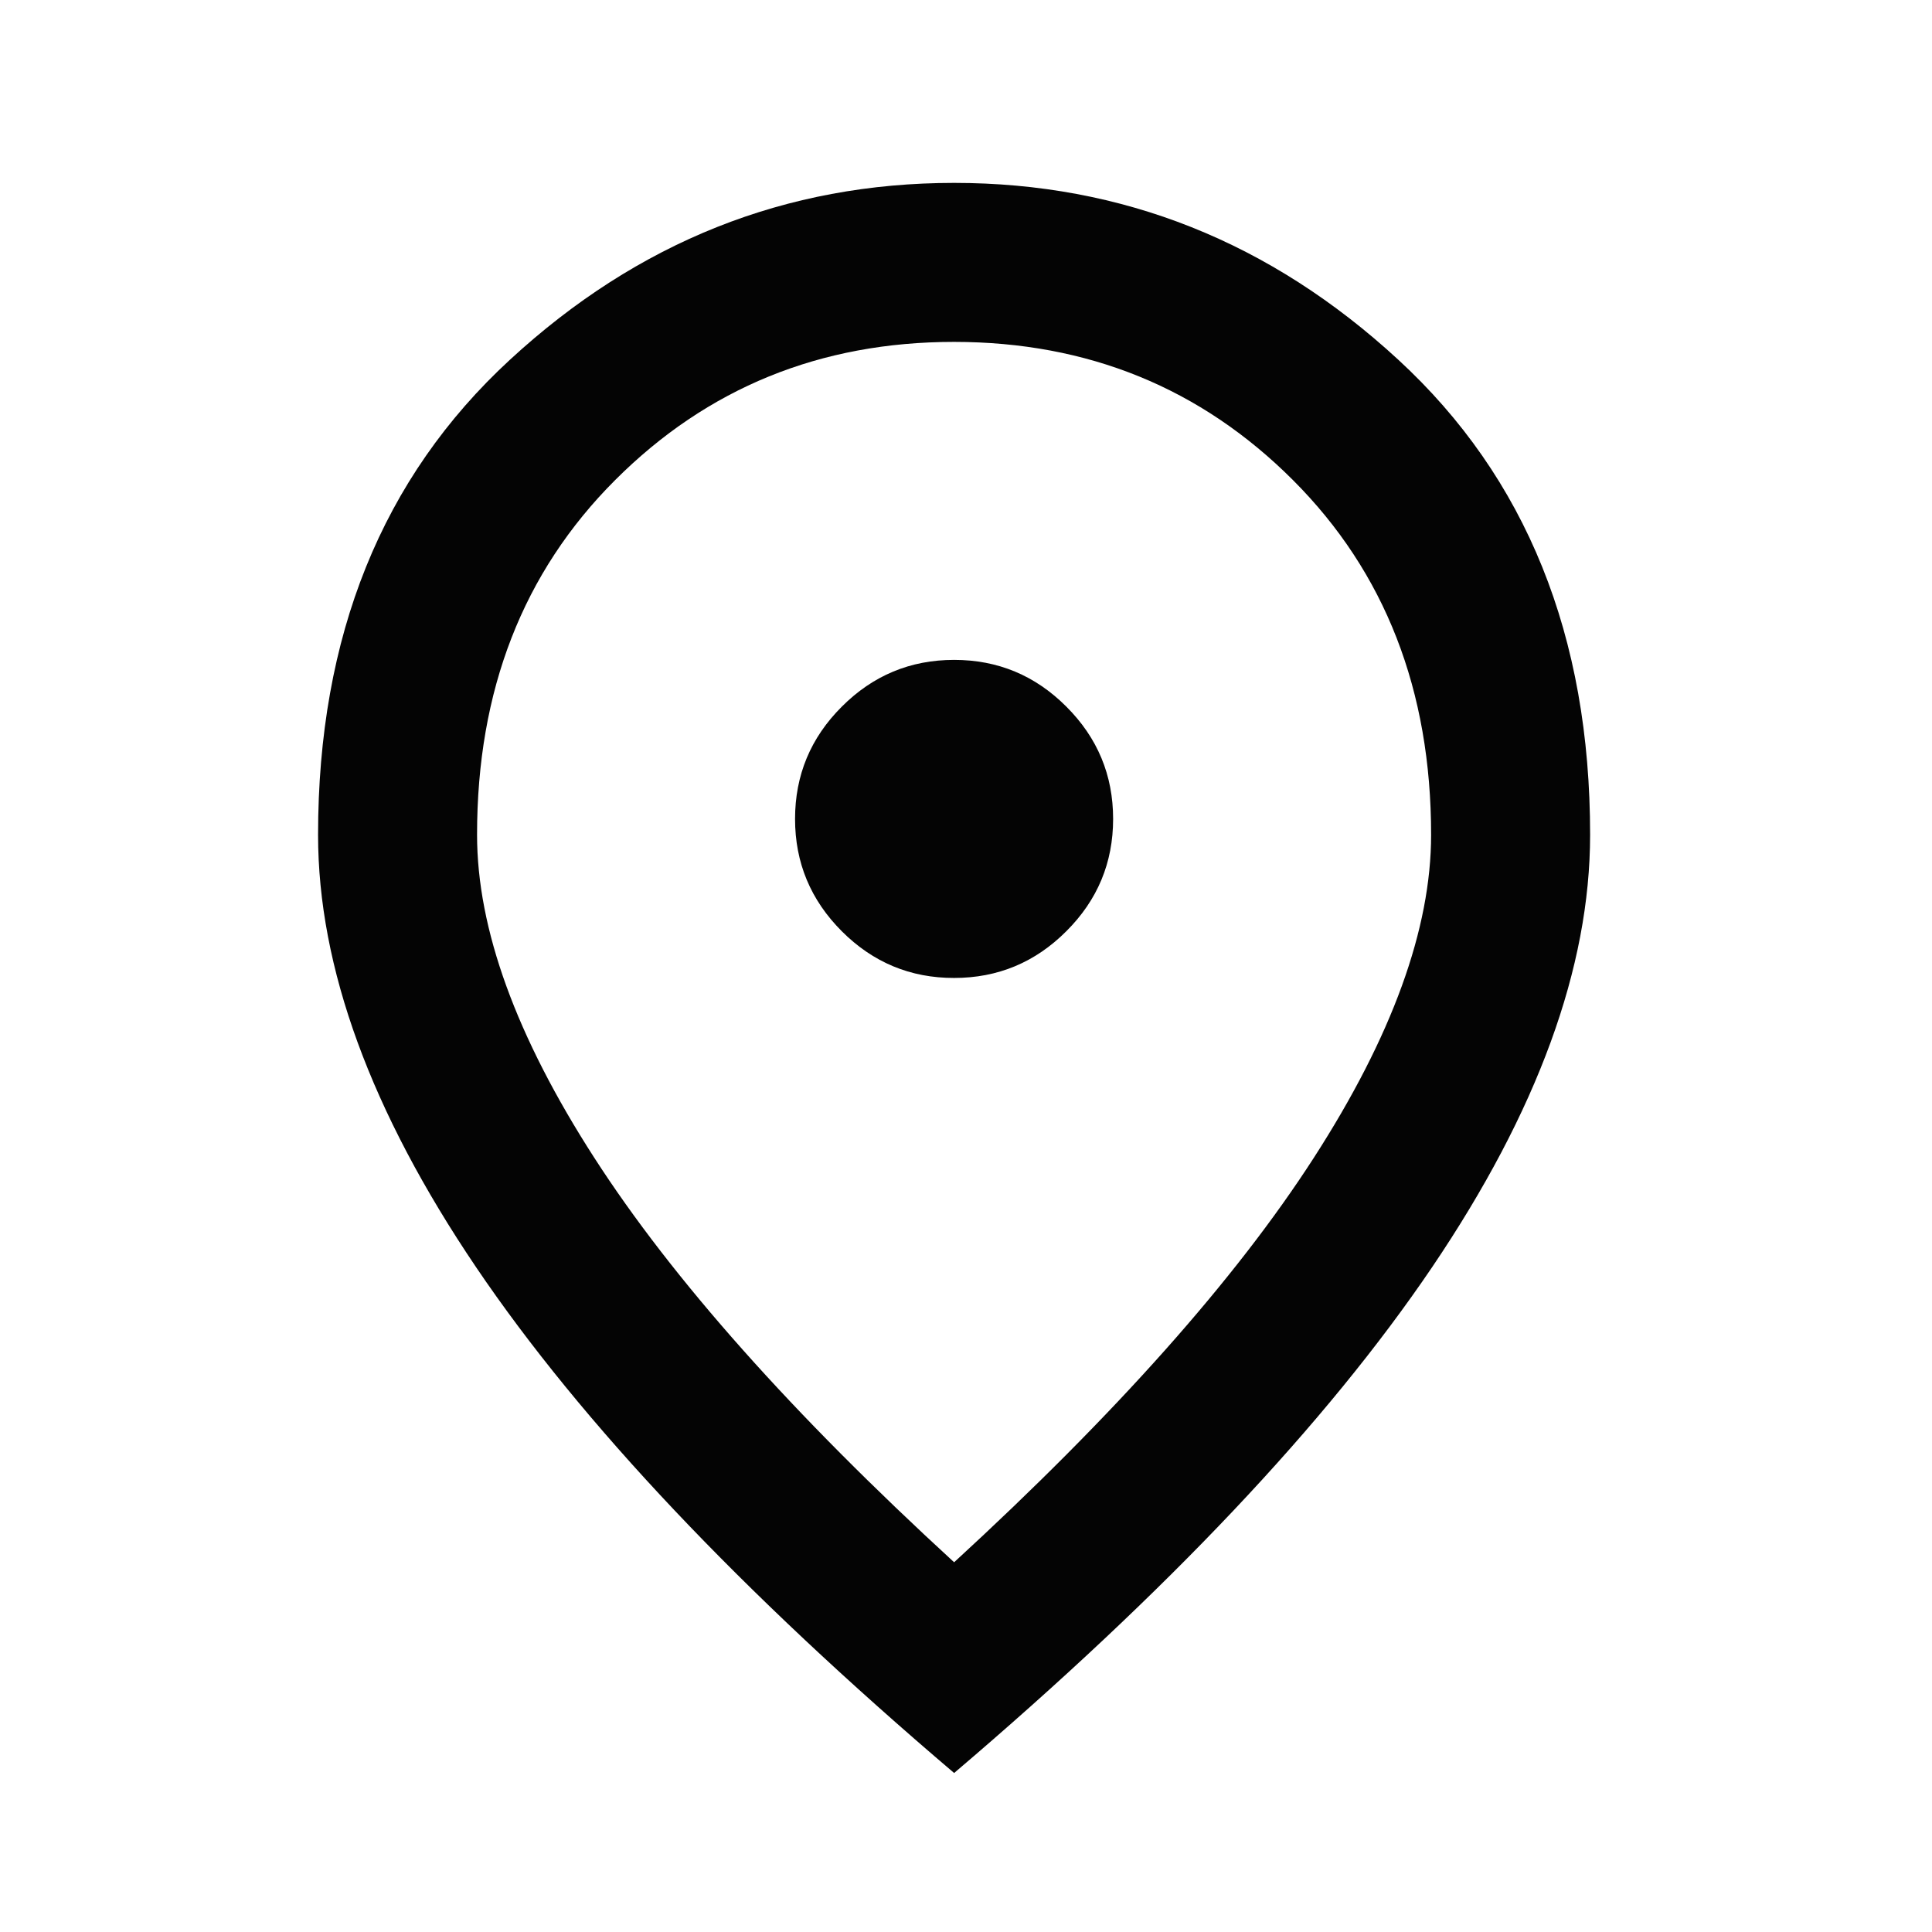 <svg width="27" height="27" viewBox="0 0 27 27" fill="none" xmlns="http://www.w3.org/2000/svg">
<path d="M13.334 13.667C13.945 13.667 14.468 13.449 14.903 13.013C15.339 12.578 15.556 12.055 15.556 11.445C15.556 10.833 15.338 10.31 14.902 9.875C14.467 9.439 13.944 9.222 13.334 9.222C12.722 9.222 12.199 9.44 11.764 9.876C11.328 10.311 11.111 10.834 11.111 11.445C11.111 12.056 11.329 12.579 11.765 13.015C12.2 13.45 12.723 13.668 13.334 13.667ZM13.334 21.833C15.593 19.759 17.269 17.875 18.361 16.18C19.454 14.485 20 12.981 20 11.667C20 9.648 19.356 7.996 18.069 6.709C16.782 5.422 15.203 4.779 13.334 4.778C11.463 4.778 9.884 5.422 8.597 6.709C7.309 7.996 6.666 9.649 6.667 11.667C6.667 12.982 7.213 14.486 8.306 16.181C9.398 17.876 11.074 19.76 13.334 21.833ZM13.334 24.778C10.352 22.241 8.125 19.885 6.653 17.709C5.182 15.533 4.445 13.519 4.445 11.667C4.445 8.889 5.338 6.676 7.126 5.028C8.913 3.38 10.982 2.556 13.334 2.556C15.685 2.556 17.755 3.38 19.542 5.028C21.33 6.676 22.223 8.889 22.222 11.667C22.222 13.519 21.486 15.533 20.014 17.709C18.541 19.885 16.314 22.242 13.334 24.778Z" fill="#040404"/>
</svg>
